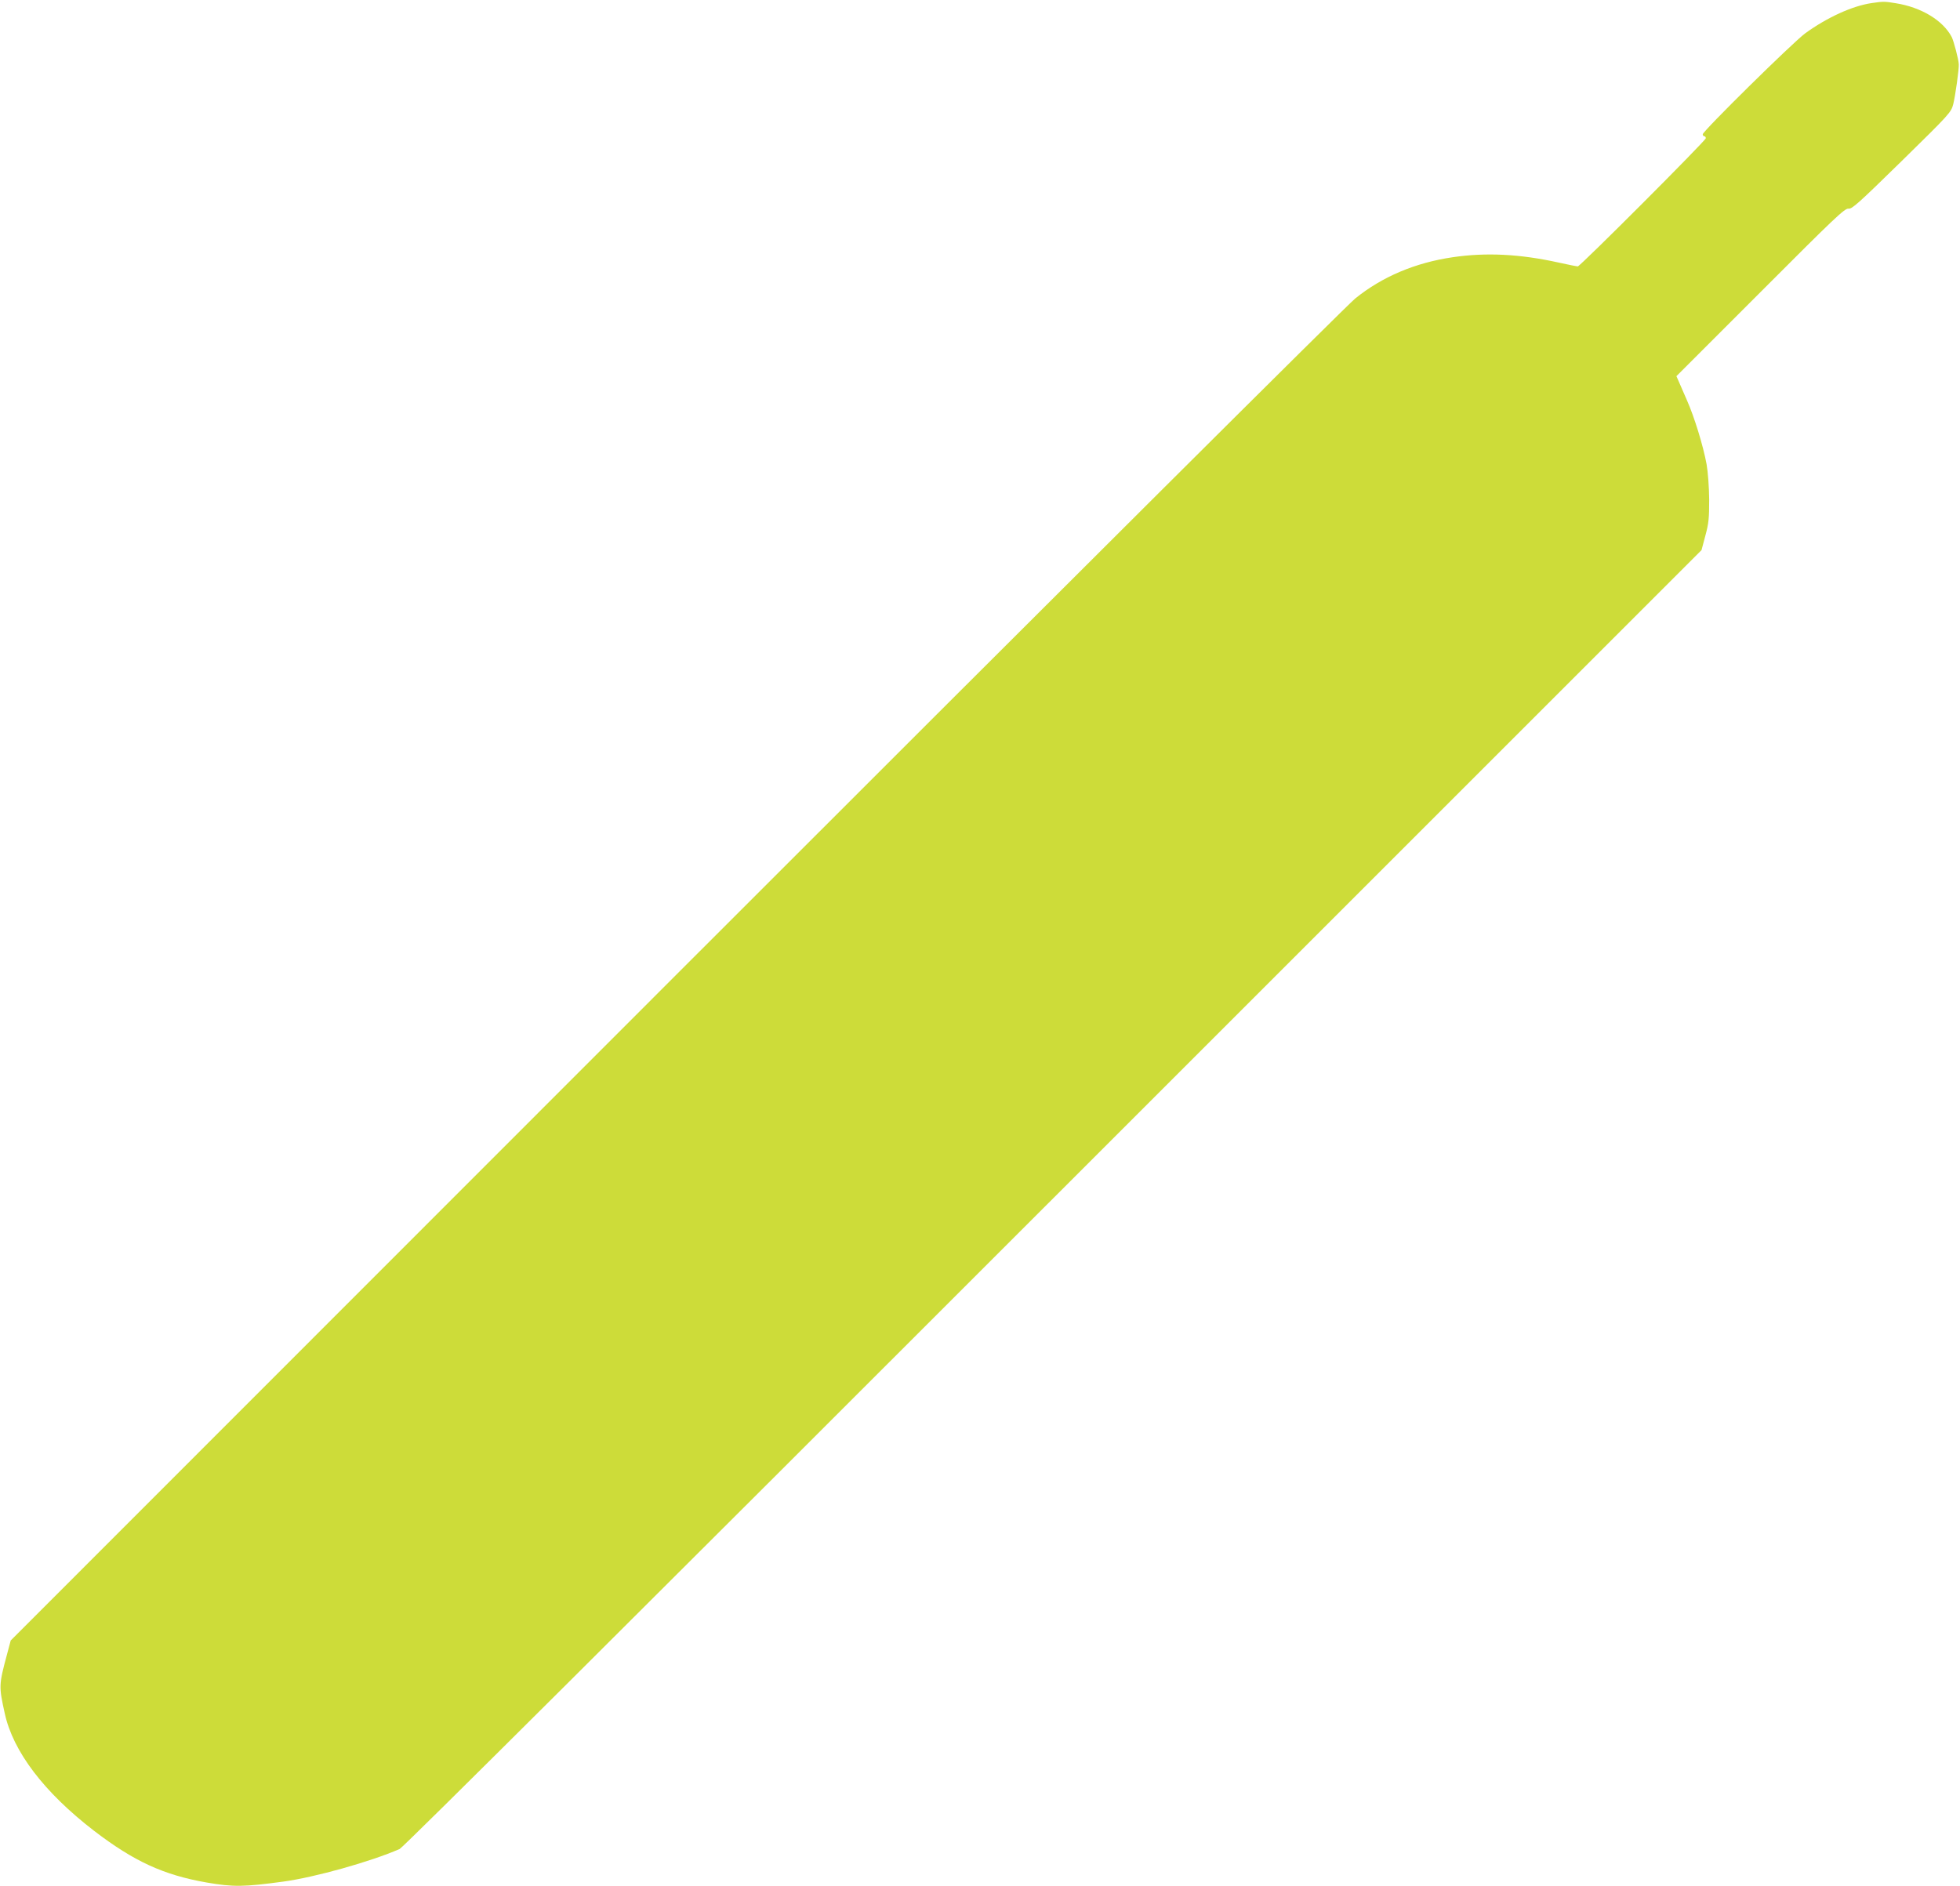 <?xml version="1.0" standalone="no"?>
<!DOCTYPE svg PUBLIC "-//W3C//DTD SVG 20010904//EN"
 "http://www.w3.org/TR/2001/REC-SVG-20010904/DTD/svg10.dtd">
<svg version="1.0" xmlns="http://www.w3.org/2000/svg"
 width="1280pt" height="1232pt" viewBox="0 0 1280 1232"
 preserveAspectRatio="xMidYMid meet">
<g transform="translate(0,1232) scale(0.1,-0.1)"
fill="#cddc39" stroke="none">
<path d="M12224 12300 c-126 -18 -292 -94 -434 -197 -81 -59 -670 -640 -670
-660 0 -7 5 -13 10 -13 6 0 10 -6 10 -13 0 -15 -821 -837 -836 -837 -6 0 -62
11 -125 25 -253 56 -474 67 -691 35 -246 -36 -461 -127 -638 -270 -56 -46
-1856 -1838 -4438 -4421 l-4342 -4344 -24 -90 c-54 -201 -54 -209 -15 -386 54
-249 257 -516 583 -767 261 -200 455 -289 736 -338 175 -30 241 -29 500 6 206
28 570 130 760 213 23 10 1514 1495 4268 4250 l4234 4234 25 94 c22 81 25 113
25 237 -1 83 -8 179 -17 230 -22 120 -80 309 -128 417 -22 50 -46 105 -54 124
l-15 34 549 549 c485 486 551 549 575 545 23 -3 66 36 348 312 314 308 322
317 336 371 13 52 38 227 36 260 -1 32 -33 152 -46 178 -57 109 -200 195 -366
221 -72 12 -82 12 -156 1z"/>
</g>
</svg>
